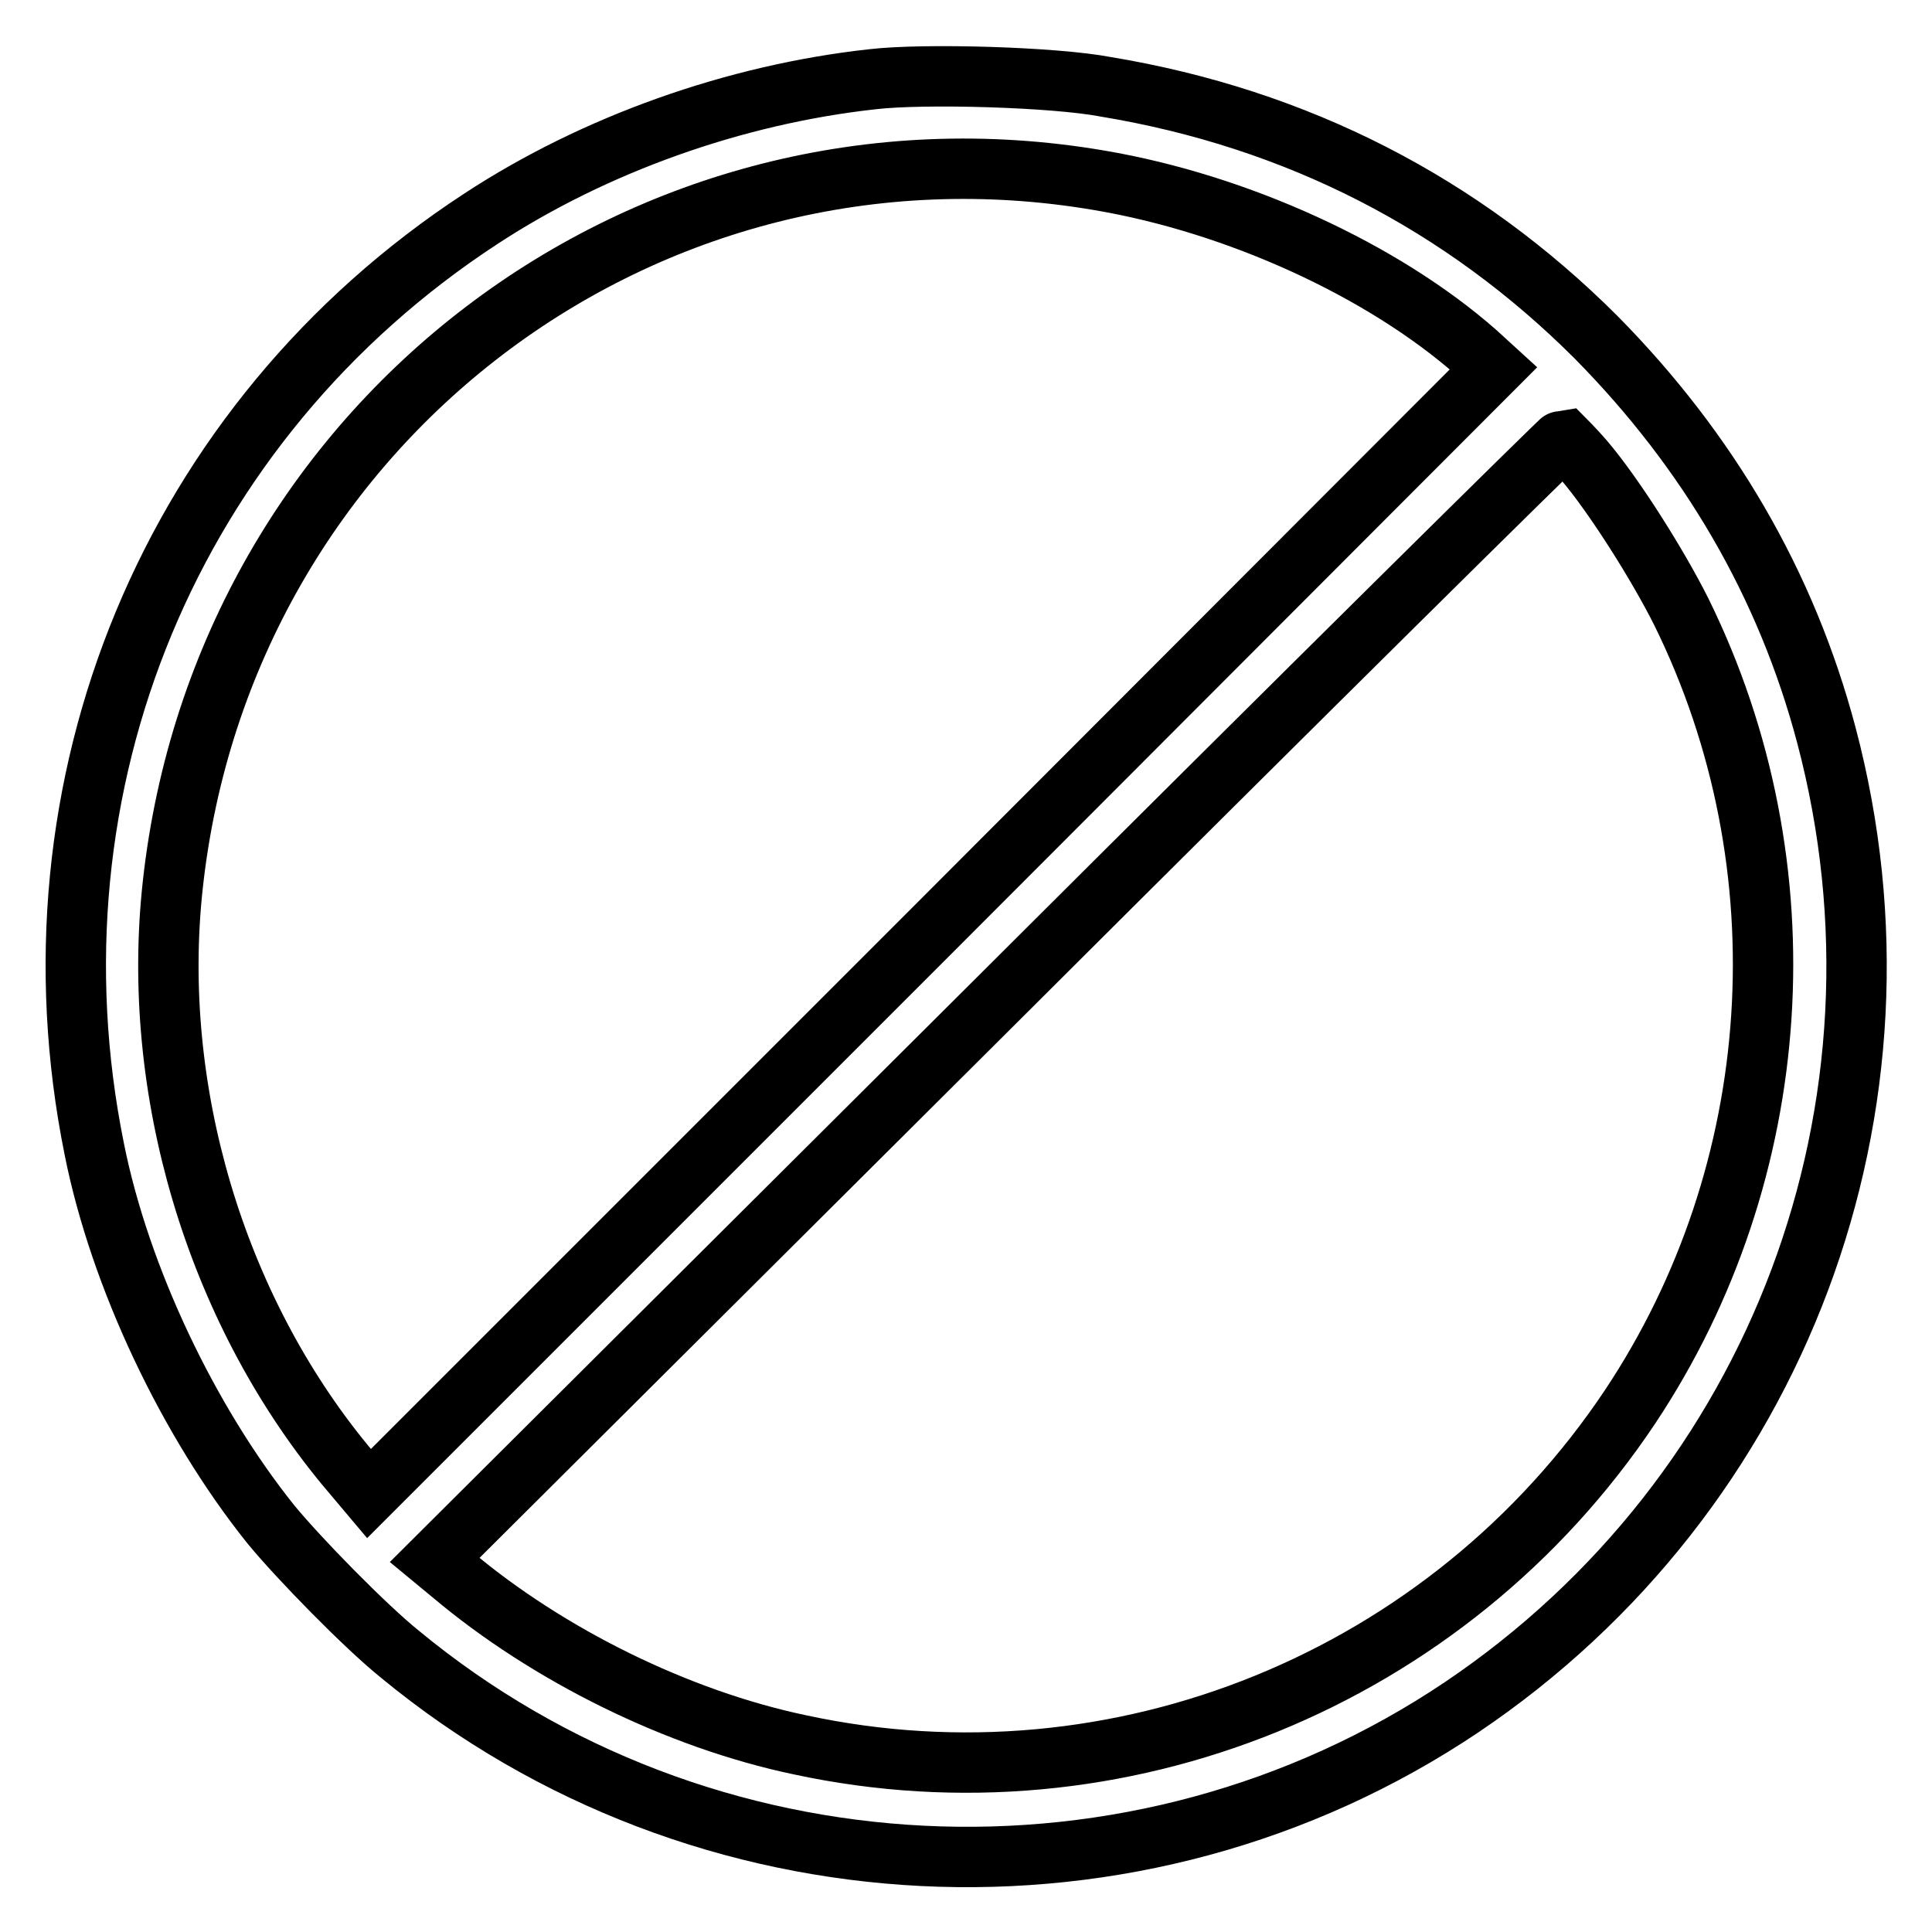 <?xml version="1.0" encoding="utf-8"?>
<!-- Svg Vector Icons : http://www.onlinewebfonts.com/icon -->
<!DOCTYPE svg PUBLIC "-//W3C//DTD SVG 1.1//EN" "http://www.w3.org/Graphics/SVG/1.1/DTD/svg11.dtd">
<svg version="1.1" xmlns="http://www.w3.org/2000/svg" xmlns:xlink="http://www.w3.org/1999/xlink" x="0px" y="0px" viewBox="0 0 256 256" enable-background="new 0 0 256 256" xml:space="preserve">
<g><g><g><path stroke-width="8" fill-opacity="0" stroke="#000000"  d="M115.6,10.5c-18.2,2-36.8,8.6-51.9,18.5c-41,26.8-61,74.9-51.2,123.3c3.4,17,12.5,36.1,23.4,49.7c3.7,4.5,12.5,13.5,17.1,17.2c40,33,97.7,35.9,140.7,7c42-28.3,61.3-79.7,48.3-128.8c-5.3-20-15.6-37.6-30.5-52.7c-17.7-17.7-39.6-29-65-33.2C139.7,10.2,122.4,9.7,115.6,10.5z M145.7,23.9c18.3,3.1,37.5,11.9,49.9,22.8l2.3,2.1l-74.5,74.6l-74.5,74.5l-3.2-3.8c-17.2-20.9-25.8-49.8-22.8-76.9C29.6,56.1,85.5,13.6,145.7,23.9z M209.9,61c4,4.7,9.8,13.9,12.9,20.1c16.6,33.7,13.9,74.2-6.8,105.3c-24.1,36.1-67.8,53.9-110,44.8c-16.2-3.4-33.4-11.9-46.1-22.6l-2.3-1.9l74.6-74.3c41-40.9,74.8-74.3,75-74.3C207.3,58.2,208.6,59.5,209.9,61z"/></g></g></g>
</svg>